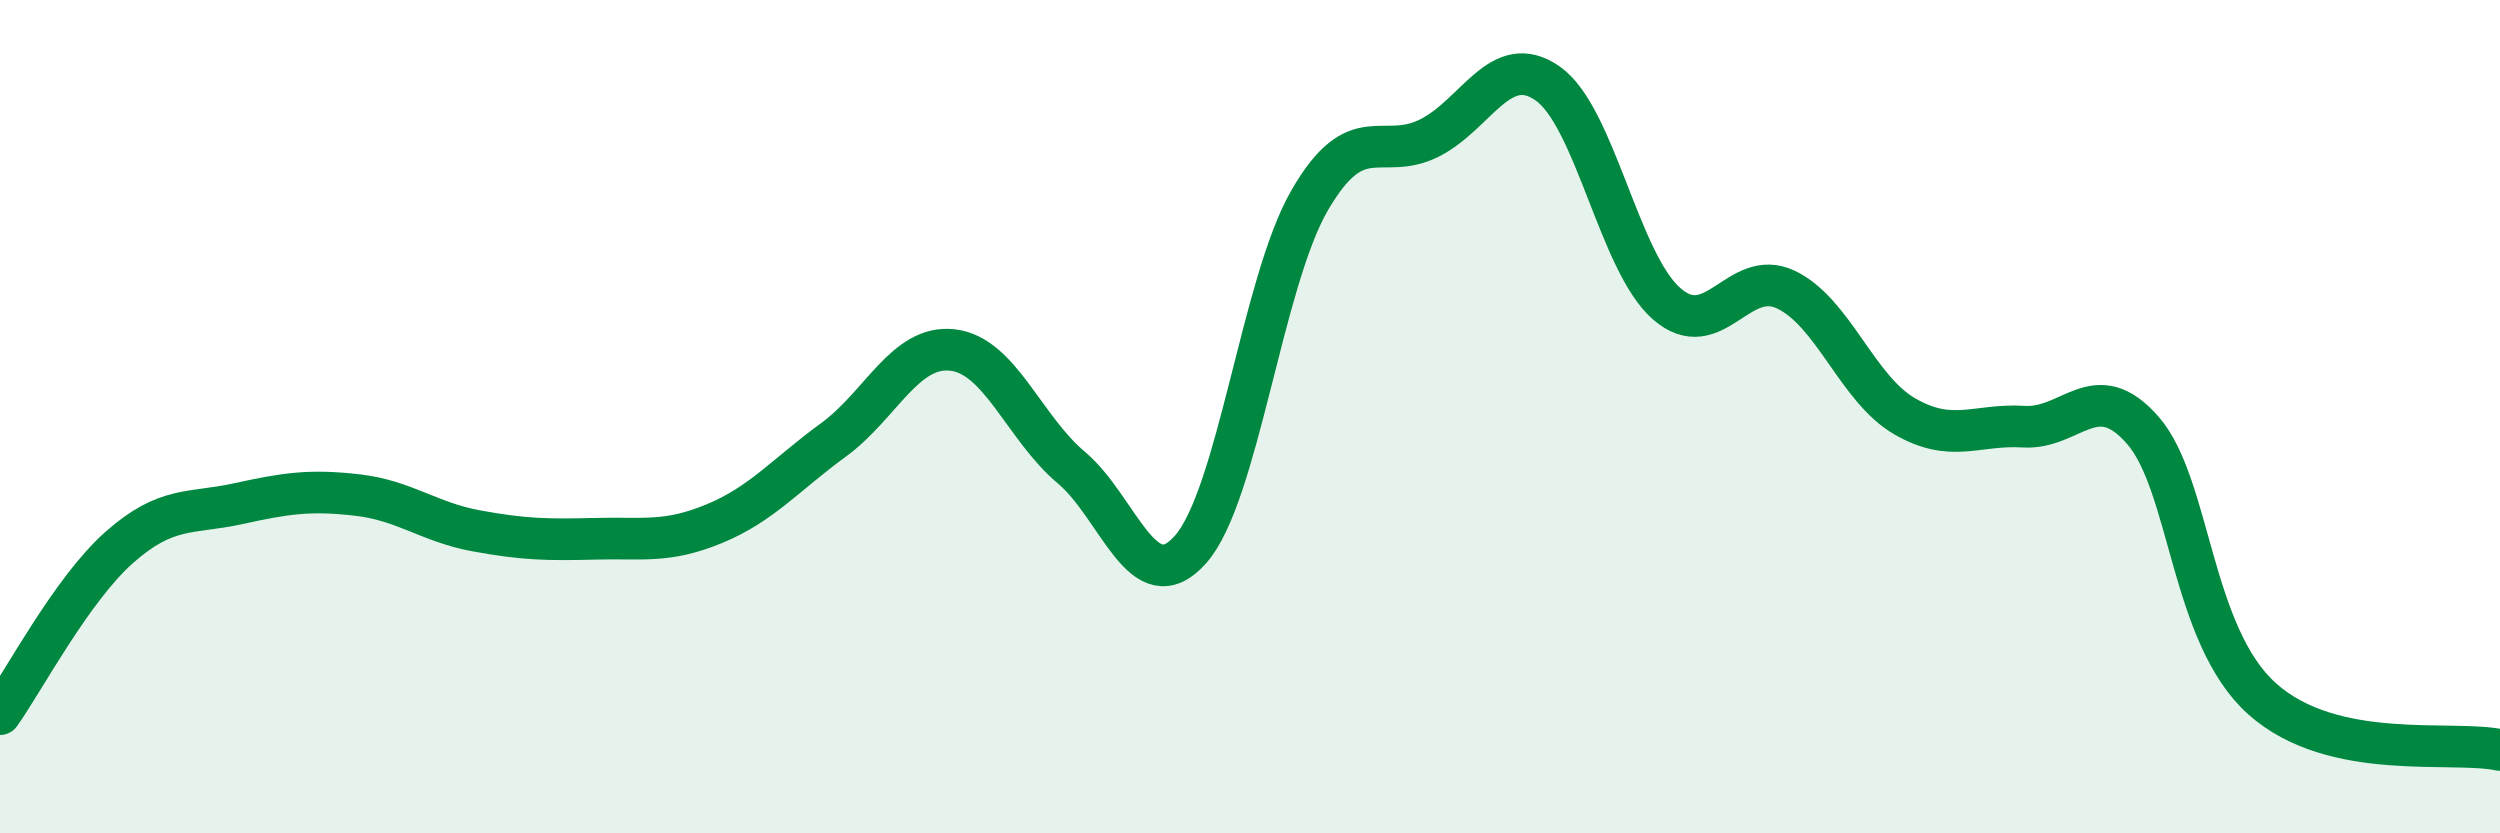 
    <svg width="60" height="20" viewBox="0 0 60 20" xmlns="http://www.w3.org/2000/svg">
      <path
        d="M 0,17.14 C 0.57,16.34 1.72,14.15 2.86,13.14 C 4,12.13 4.57,12.34 5.71,12.09 C 6.85,11.84 7.43,11.75 8.57,11.88 C 9.71,12.01 10.29,12.53 11.43,12.74 C 12.57,12.95 13.15,12.96 14.29,12.93 C 15.43,12.9 16,13.04 17.14,12.57 C 18.28,12.1 18.86,11.39 20,10.56 C 21.14,9.73 21.72,8.27 22.86,8.4 C 24,8.53 24.57,10.26 25.71,11.22 C 26.85,12.18 27.43,14.47 28.57,13.19 C 29.71,11.91 30.29,6.78 31.43,4.81 C 32.57,2.84 33.15,3.88 34.29,3.32 C 35.43,2.76 36,1.21 37.14,2 C 38.28,2.79 38.86,6.3 40,7.29 C 41.14,8.28 41.72,6.41 42.86,6.95 C 44,7.49 44.57,9.33 45.71,9.99 C 46.85,10.65 47.43,10.17 48.57,10.24 C 49.71,10.31 50.29,9.02 51.43,10.33 C 52.57,11.64 52.58,15.24 54.29,16.77 C 56,18.3 58.86,17.75 60,18L60 20L0 20Z"
        fill="#008740"
        opacity="0.1"
        stroke-linecap="round"
        stroke-linejoin="round"
      />
      <path
        d="M 0,17.14 C 0.57,16.34 1.72,14.15 2.86,13.14 C 4,12.13 4.57,12.34 5.71,12.09 C 6.85,11.84 7.43,11.75 8.57,11.88 C 9.71,12.01 10.29,12.53 11.43,12.74 C 12.57,12.95 13.15,12.96 14.29,12.93 C 15.43,12.9 16,13.04 17.14,12.57 C 18.28,12.1 18.86,11.39 20,10.56 C 21.14,9.73 21.72,8.27 22.86,8.4 C 24,8.53 24.57,10.26 25.71,11.22 C 26.85,12.18 27.43,14.47 28.57,13.19 C 29.71,11.91 30.29,6.78 31.43,4.81 C 32.57,2.84 33.15,3.88 34.29,3.32 C 35.43,2.76 36,1.21 37.14,2 C 38.28,2.79 38.86,6.3 40,7.29 C 41.14,8.28 41.72,6.41 42.86,6.95 C 44,7.49 44.57,9.33 45.71,9.99 C 46.85,10.65 47.43,10.17 48.57,10.24 C 49.71,10.31 50.29,9.02 51.43,10.33 C 52.57,11.64 52.58,15.24 54.29,16.77 C 56,18.3 58.86,17.75 60,18"
        stroke="#008740"
        stroke-width="1"
        fill="none"
        stroke-linecap="round"
        stroke-linejoin="round"
      />
    </svg>
  